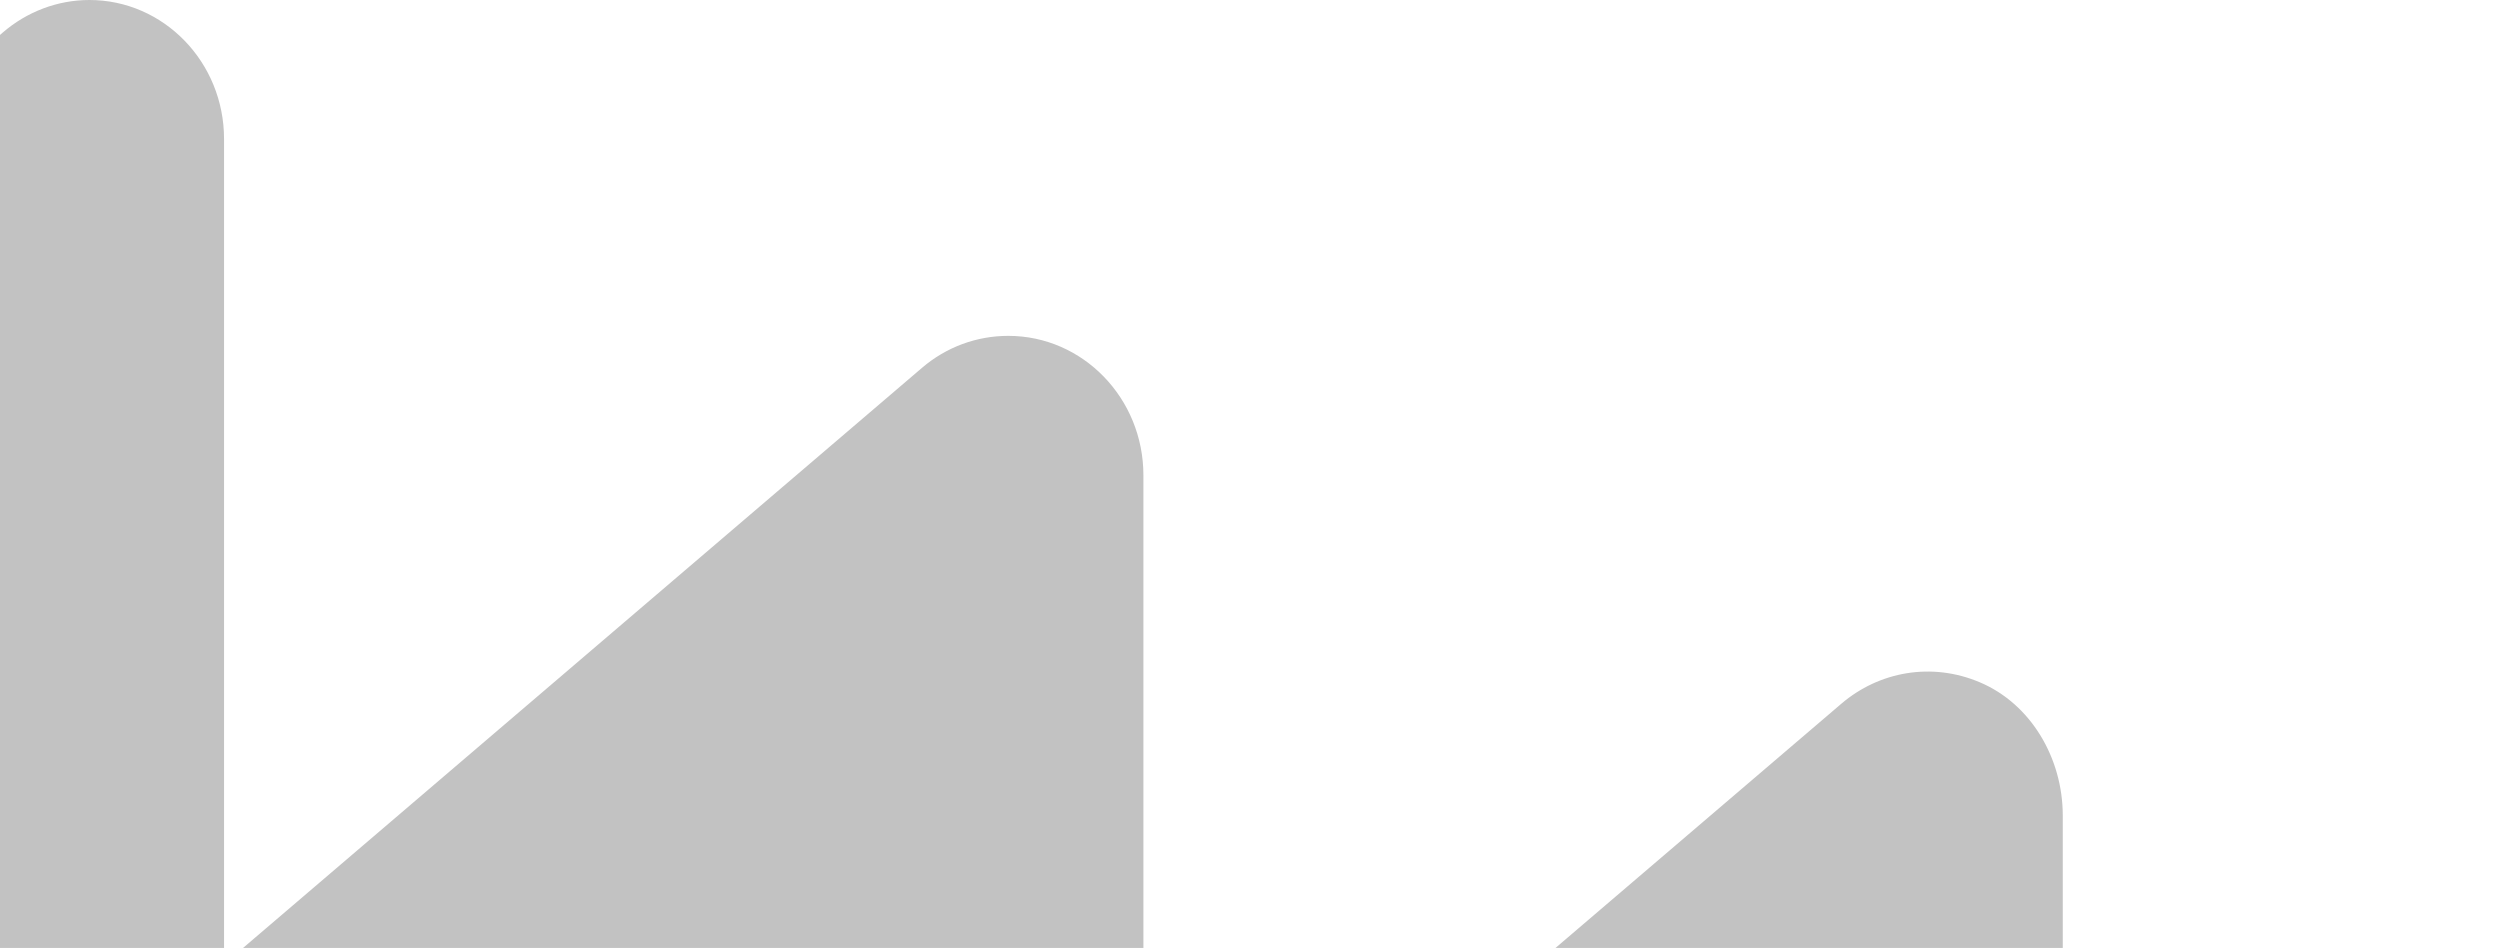 <svg width="960" height="364" viewBox="0 0 960 364" fill="none" xmlns="http://www.w3.org/2000/svg">
<path d="M-267 245.828L1.003 12.545C10.33 4.468 22.157 0 34.316 0C62.882 0 86.034 23.887 86.034 53.359V717.29C86.034 748.567 61.466 774 31.068 774H-35.558C-65.873 774 -90.525 748.653 -90.525 717.29V245.828H-267Z" fill="black" fill-opacity="0.24"/>
<path d="M86.034 370.245L354.037 141.258C363.365 133.268 375.024 128.971 387.183 128.971C415.833 128.971 439.068 152.944 439.068 182.502V712.994C439.068 746.676 412.585 774 379.938 774H321.64C288.993 774 262.51 746.676 262.51 712.994V370.245H86.034Z" fill="black" fill-opacity="0.24"/>
<path d="M792.103 590.983V313.192C792.103 291.195 779.943 270.316 760.205 261.981C741.717 254.162 721.562 257.857 707.071 270.23L439.068 499.216H615.544V707.495C615.544 744.27 644.443 774 680.004 774H960L819.336 651.559C802.013 636.522 792.103 614.354 792.103 590.983Z" fill="black" fill-opacity="0.24"/>
</svg>
